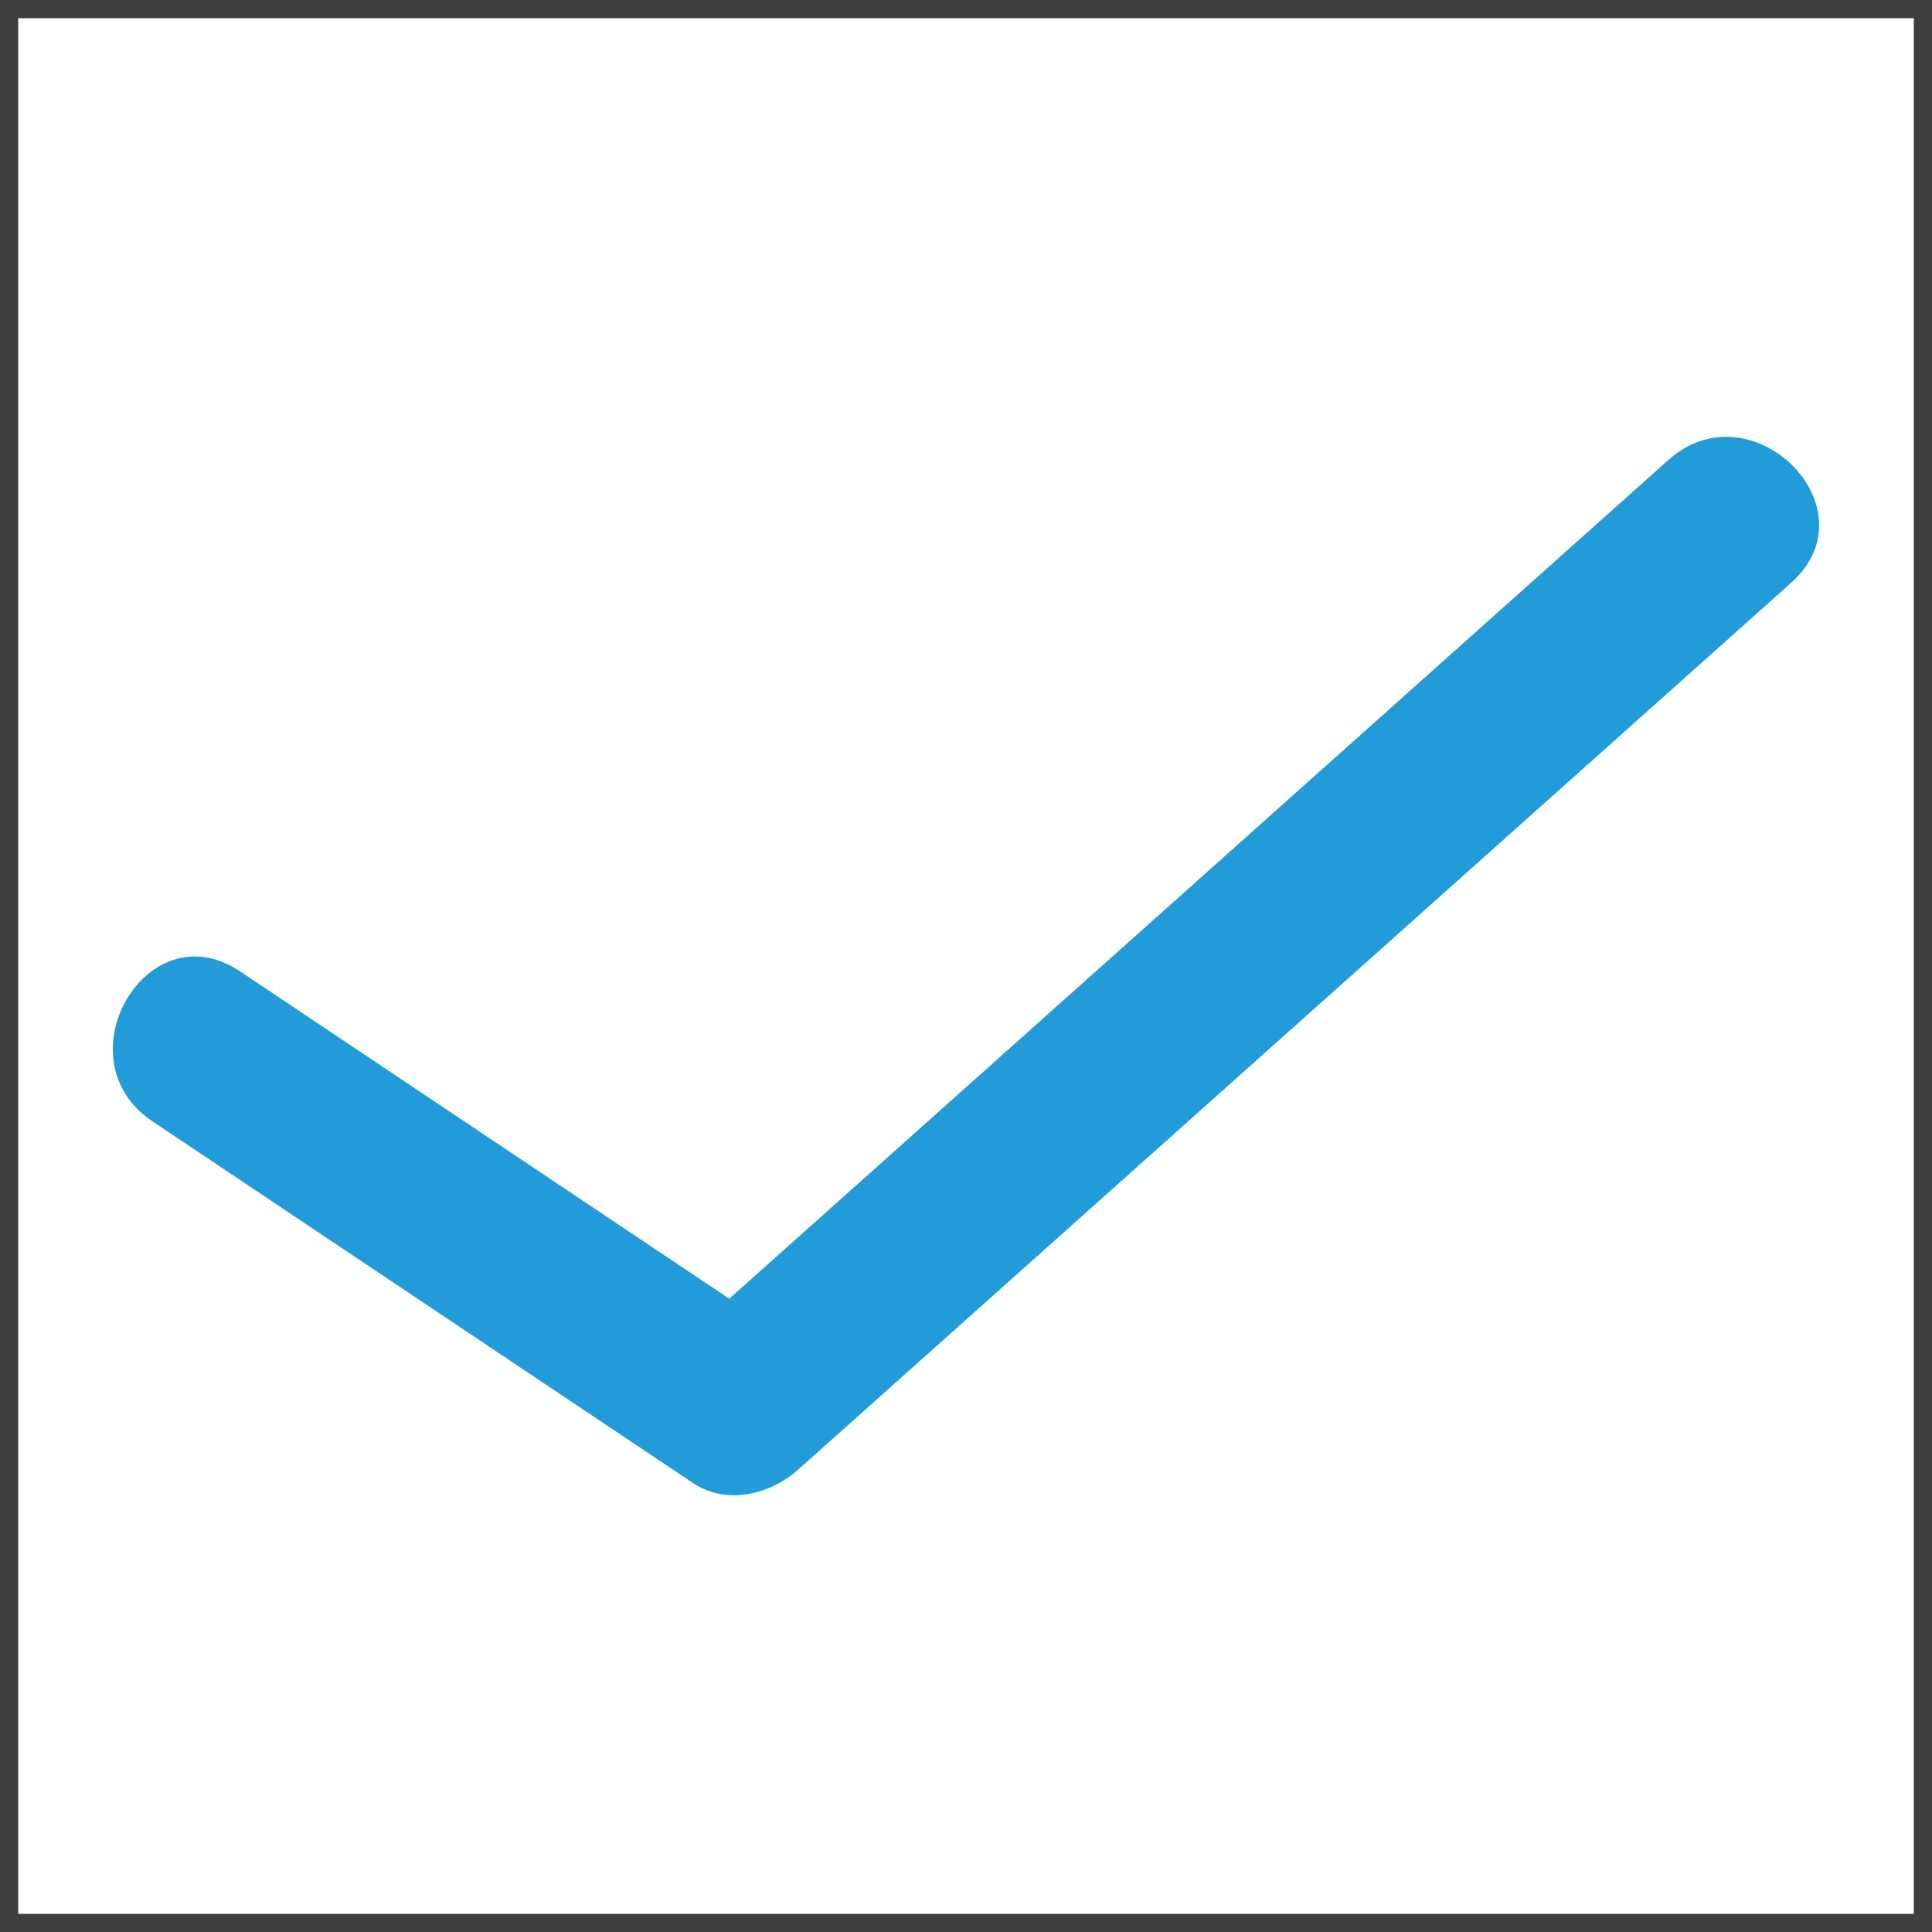 <?xml version="1.0" encoding="utf-8"?>
<!-- Generator: Adobe Illustrator 16.0.0, SVG Export Plug-In . SVG Version: 6.00 Build 0)  -->
<!DOCTYPE svg PUBLIC "-//W3C//DTD SVG 1.1//EN" "http://www.w3.org/Graphics/SVG/1.1/DTD/svg11.dtd">
<svg version="1.1" id="Layer_1" xmlns="http://www.w3.org/2000/svg" xmlns:xlink="http://www.w3.org/1999/xlink" x="0px" y="0px"
	 width="79.55px" height="79.553px" viewBox="0 0 79.55 79.553" enable-background="new 0 0 79.55 79.553" xml:space="preserve">
<g>
	<path fill="#219CD8" d="M6.274,46.17c7.419,4.964,14.843,9.93,22.263,14.896c1.38,0.924,3.182,0.47,4.333-0.559
		c13.627-12.171,27.256-24.343,40.883-36.512c3.447-3.078-1.629-8.118-5.055-5.058C55.069,31.111,41.444,43.28,27.815,55.45
		c1.443-0.187,2.888-0.373,4.333-0.559c-7.423-4.964-14.843-9.93-22.265-14.896C6.038,37.425,2.463,43.619,6.274,46.17"/>
	
		<rect x="0.375" y="0.375" fill="none" stroke="#3E3F40" stroke-width="0.75" stroke-miterlimit="10" width="78.8" height="78.803"/>
</g>
<g>
</g>
<g>
</g>
<g>
</g>
<g>
</g>
<g>
</g>
<g>
</g>
</svg>
